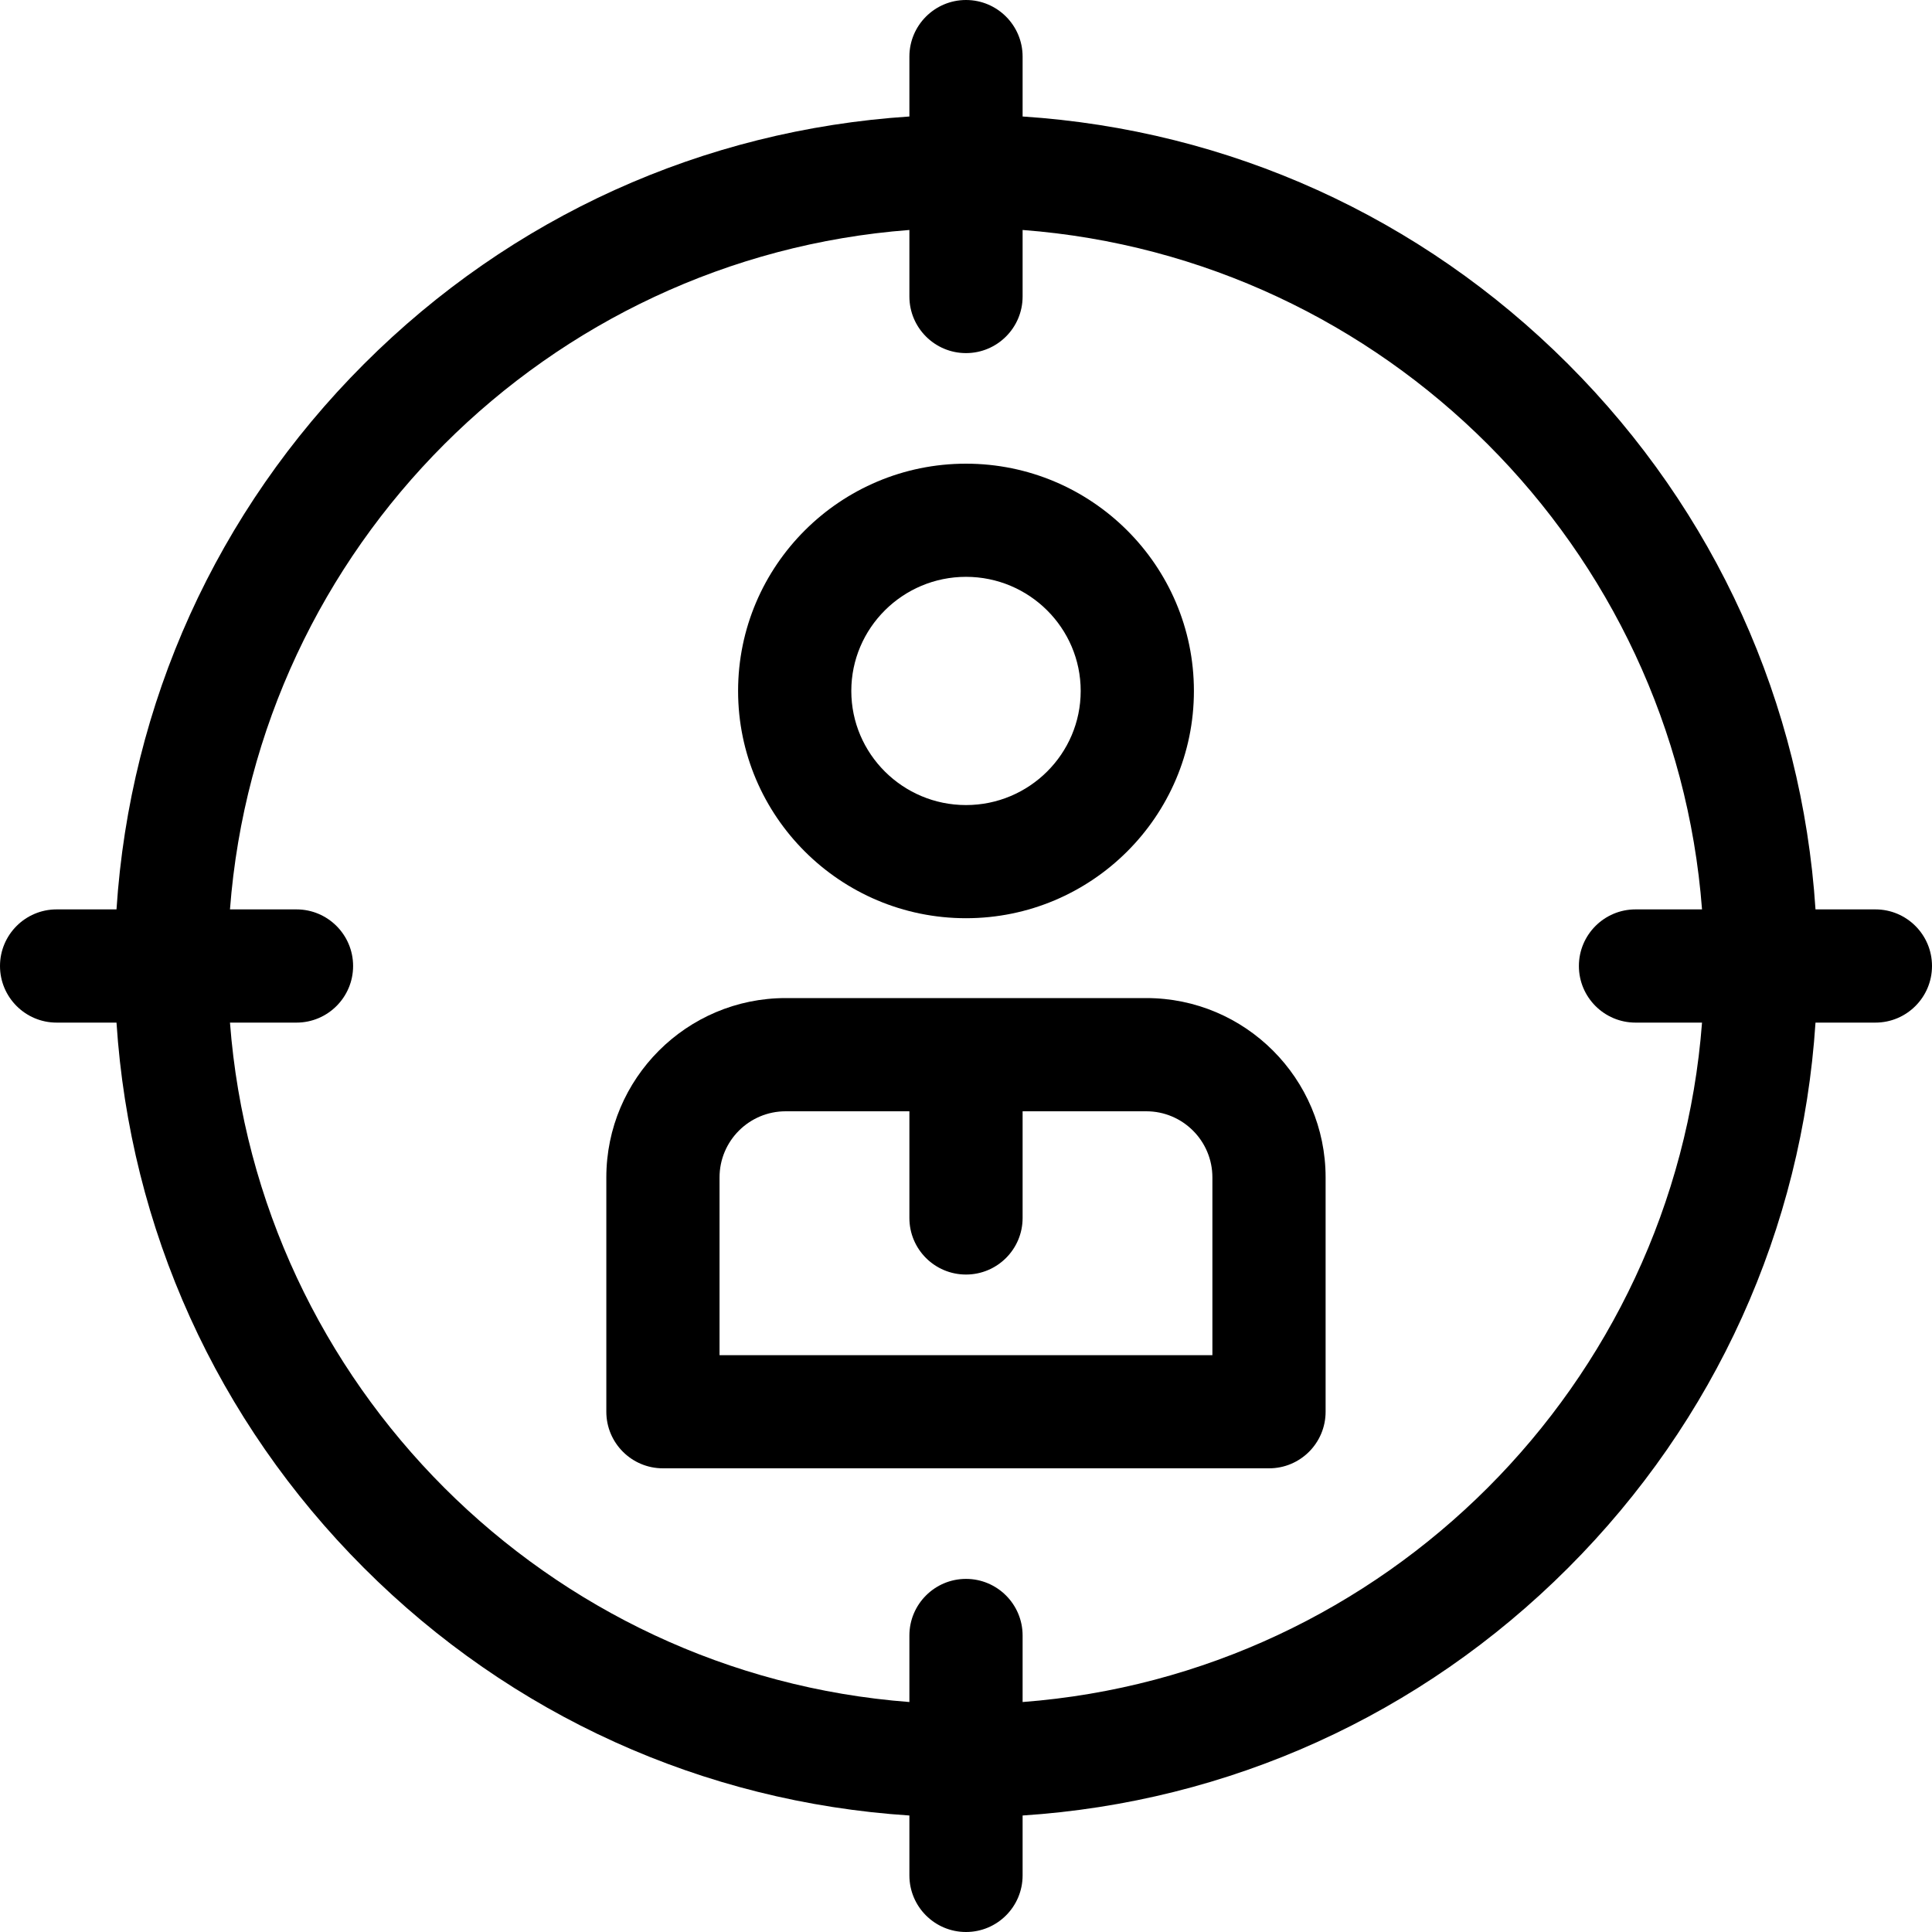 <svg width="30" height="30" viewBox="0 0 30 30" fill="none" xmlns="http://www.w3.org/2000/svg">
<g clip-path="url(#clip0_78_346)">
<path d="M29.121 14.121H28.191C27.982 10.921 26.637 7.941 24.348 5.652C22.059 3.363 19.079 2.018 15.879 1.809V0.879C15.879 0.394 15.485 0 15 0C14.515 0 14.121 0.394 14.121 0.879V1.809C10.921 2.018 7.941 3.363 5.652 5.652C3.363 7.941 2.018 10.921 1.809 14.121H0.879C0.394 14.121 0 14.515 0 15C0 15.485 0.394 15.879 0.879 15.879H1.809C2.018 19.079 3.363 22.059 5.652 24.348C7.941 26.637 10.921 27.982 14.121 28.191V29.121C14.121 29.607 14.515 30 15 30C15.485 30 15.879 29.607 15.879 29.121V28.191C19.079 27.982 22.059 26.637 24.348 24.348C26.637 22.059 27.982 19.079 28.191 15.879H29.121C29.607 15.879 30 15.485 30 15C30 14.515 29.607 14.121 29.121 14.121ZM25.396 15.879H26.429C26.001 21.5 21.5 26.001 15.879 26.429V25.396C15.879 24.911 15.485 24.517 15 24.517C14.515 24.517 14.121 24.911 14.121 25.396V26.429C8.5 26.001 3.999 21.5 3.571 15.879H4.604C5.089 15.879 5.483 15.485 5.483 15C5.483 14.515 5.089 14.121 4.604 14.121H3.571C3.999 8.5 8.5 3.999 14.121 3.571V4.604C14.121 5.089 14.515 5.483 15 5.483C15.485 5.483 15.879 5.089 15.879 4.604V3.571C21.5 3.999 26.001 8.5 26.429 14.121H25.396C24.911 14.121 24.517 14.515 24.517 15C24.517 15.485 24.911 15.879 25.396 15.879Z" fill="black"/>
<path d="M15 14.258C16.951 14.258 18.539 12.675 18.539 10.729C18.539 8.783 16.951 7.2 15 7.2C13.048 7.2 11.461 8.783 11.461 10.729C11.461 12.675 13.048 14.258 15 14.258ZM15 8.957C15.982 8.957 16.781 9.752 16.781 10.729C16.781 11.706 15.982 12.501 15 12.501C14.018 12.501 13.219 11.706 13.219 10.729C13.219 9.752 14.018 8.957 15 8.957Z" fill="black"/>
<path d="M17.8 15.498H12.2C10.664 15.498 9.415 16.747 9.415 18.283V21.921C9.415 22.407 9.809 22.8 10.294 22.8H19.706C20.191 22.8 20.584 22.407 20.584 21.921V18.283C20.584 16.747 19.335 15.498 17.8 15.498ZM18.827 21.043H11.173V18.283C11.173 17.716 11.633 17.256 12.2 17.256H14.121V18.913C14.121 19.398 14.514 19.791 15 19.791C15.485 19.791 15.879 19.398 15.879 18.913V17.256H17.8C18.366 17.256 18.826 17.716 18.826 18.283V21.043H18.827Z" fill="black"/>
</g>
<defs>
<clipPath id="clip0_78_346">
<rect width="30" height="30" fill="white"/>
</clipPath>
</defs>
</svg>
